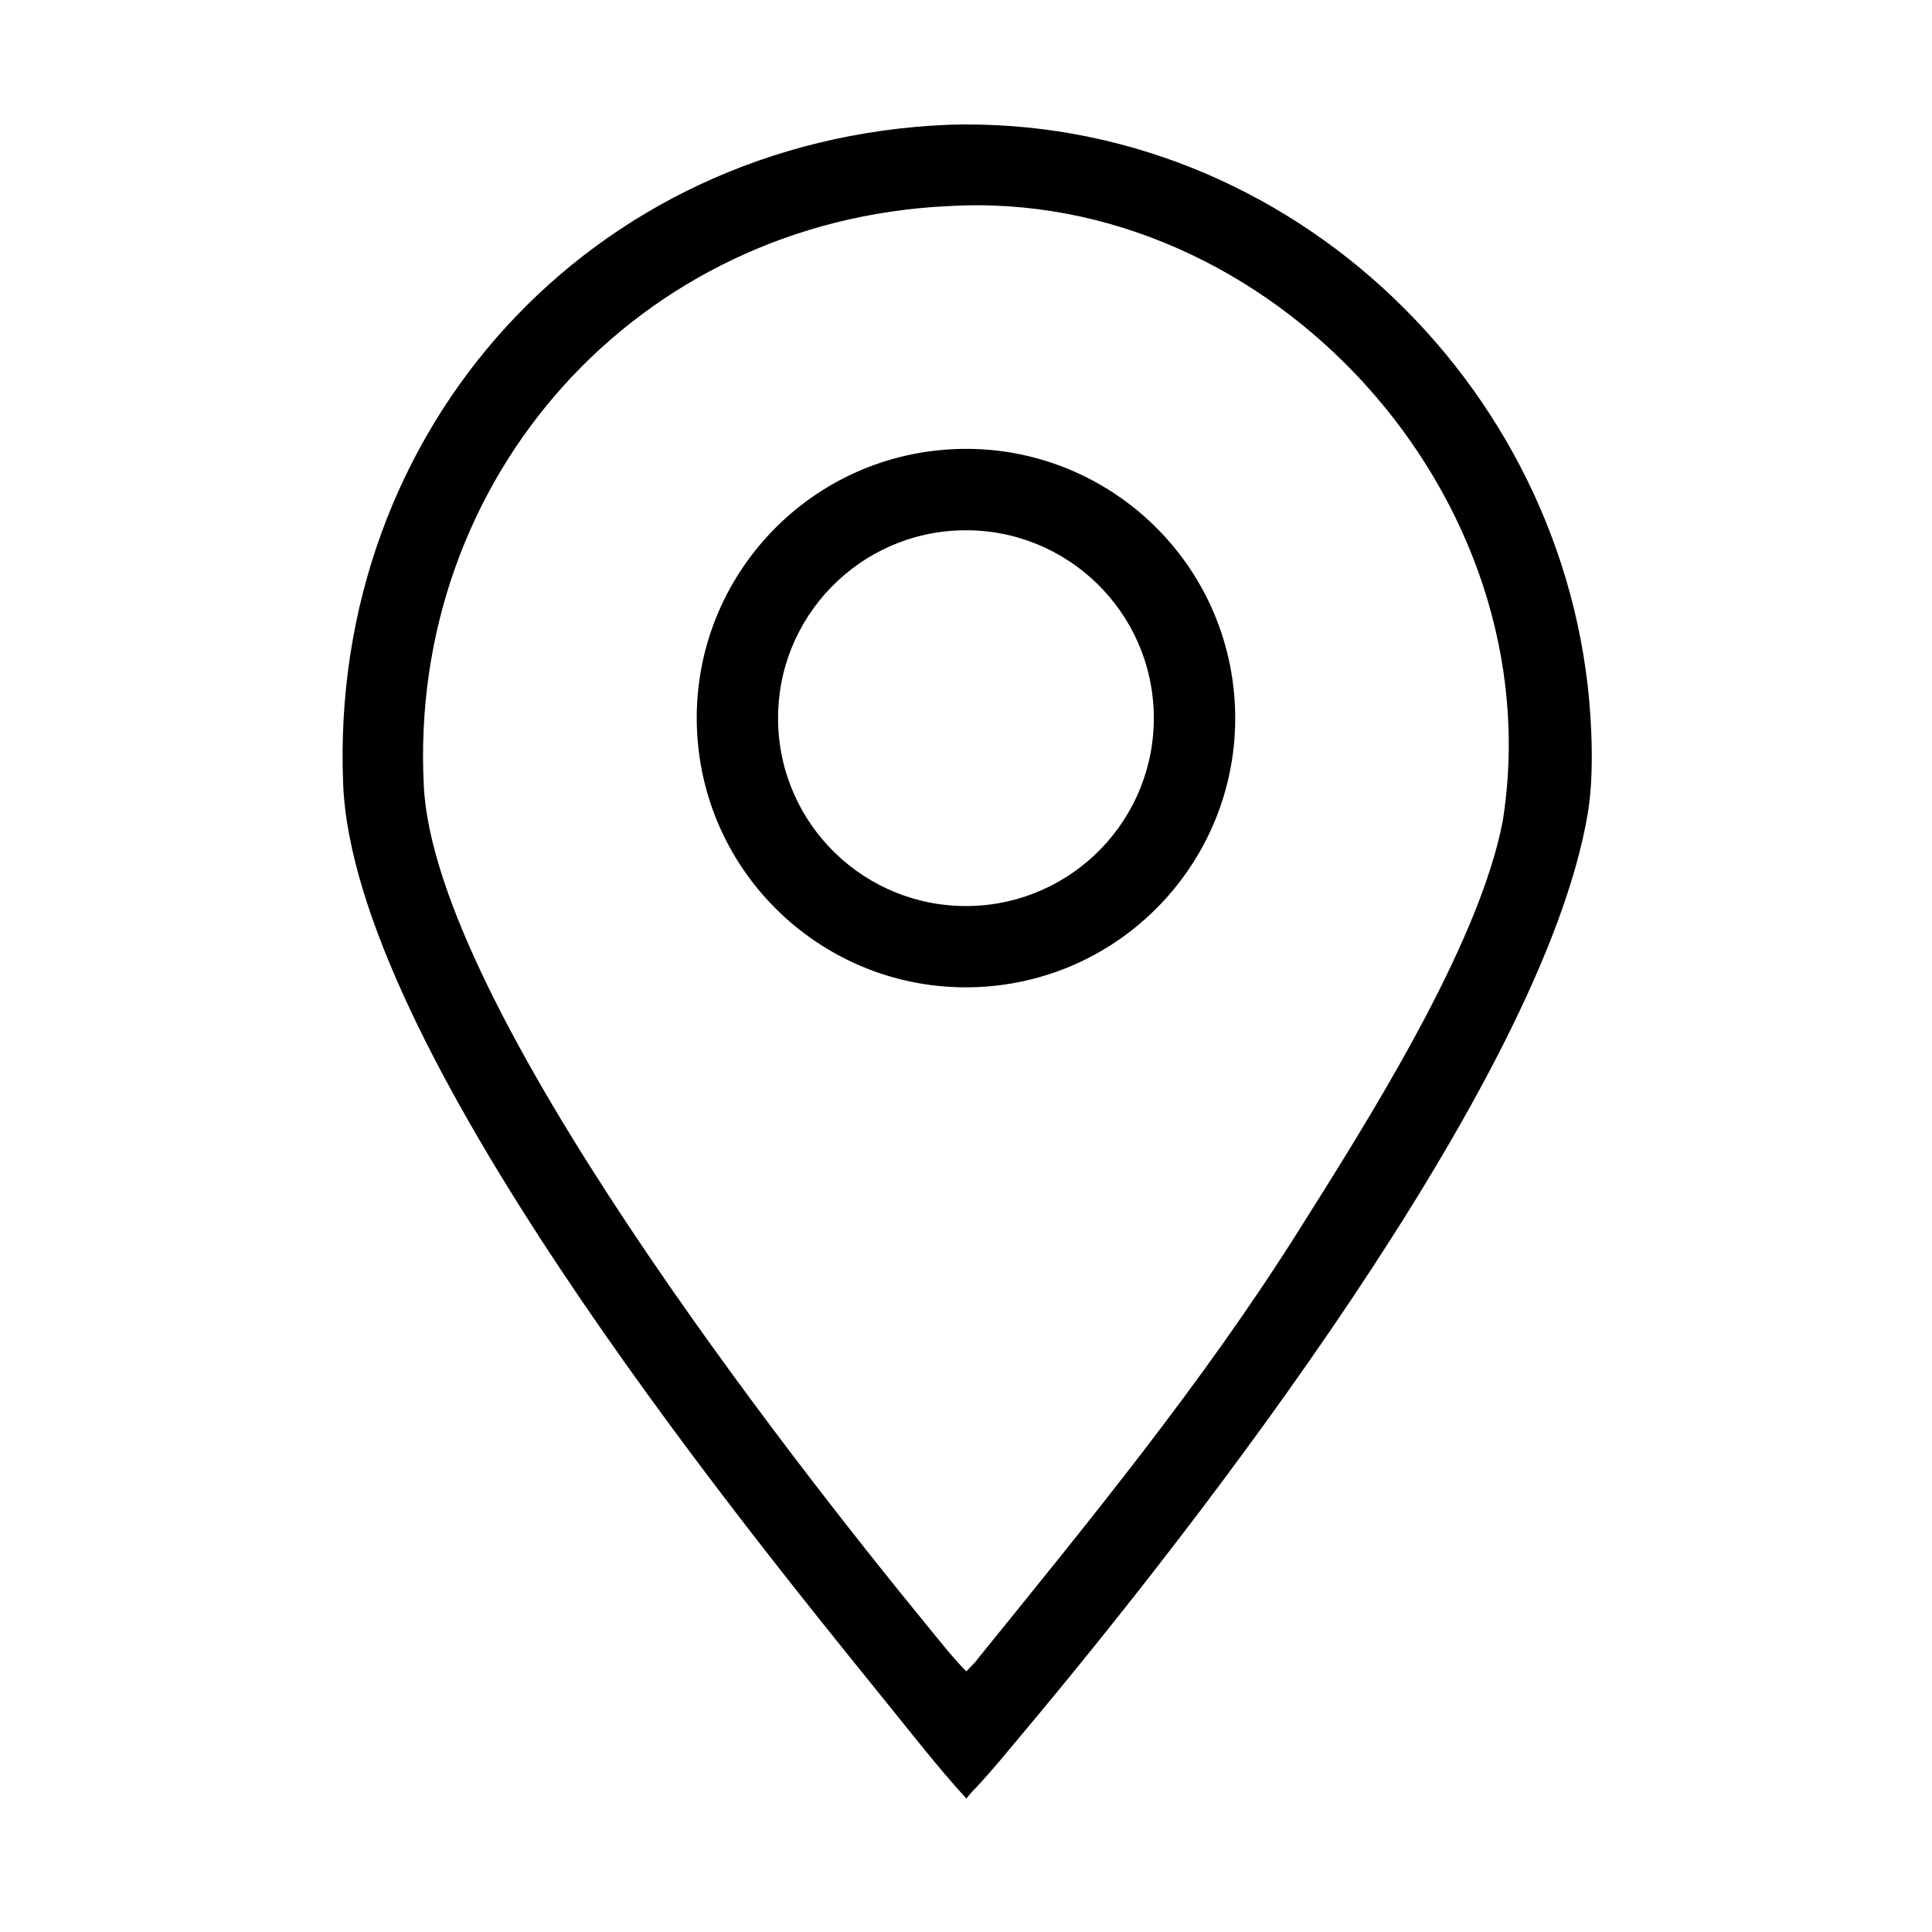 <?xml version="1.0" encoding="utf-8" ?><svg xmlns="http://www.w3.org/2000/svg" xmlns:xlink="http://www.w3.org/1999/xlink" width="1024" height="1024" viewBox="0 0 1024 1024"><path transform="scale(2 2)" d="M251.253 33.064C342.125 30.232 418.305 104.48 421.709 194.21C421.972 201.132 421.915 208.802 420.768 215.609C408.789 286.742 316.814 404.753 271.281 459.062C267.238 463.883 263.013 469.096 258.736 473.663C257.759 474.601 256.955 475.596 256.087 476.631C248.489 468.301 241.68 459.514 234.57 450.735C193.359 399.843 93.716 276.829 90.936 207.746C87.142 113.488 156.678 37.012 251.253 33.064ZM256.087 442.942L258.736 440.154C258.783 440.068 258.831 439.983 258.878 439.897C288.653 403.106 318.667 366.568 343.966 326.422C361.789 298.139 391.893 250.939 398.251 217.536C411.797 131.729 336.715 49.517 251.253 54.623C169.02 58.493 108.021 126.453 112.324 208.467C115.369 266.522 209.18 386.207 245.89 431.038C249.121 434.983 252.53 439.342 256.087 442.942Z"/><path transform="scale(2 2)" d="M251.143 119.119C290.45 116.442 324.486 146.13 327.175 185.435C329.863 224.741 300.185 258.786 260.88 261.485C221.56 264.185 187.498 234.493 184.809 195.172C182.12 155.851 211.822 121.797 251.143 119.119ZM256.877 240.101C284.324 239.608 306.194 216.993 305.768 189.545C305.342 162.097 282.781 140.172 255.332 140.531C227.788 140.891 205.771 163.547 206.198 191.09C206.626 218.633 229.335 240.595 256.877 240.101Z"/></svg>